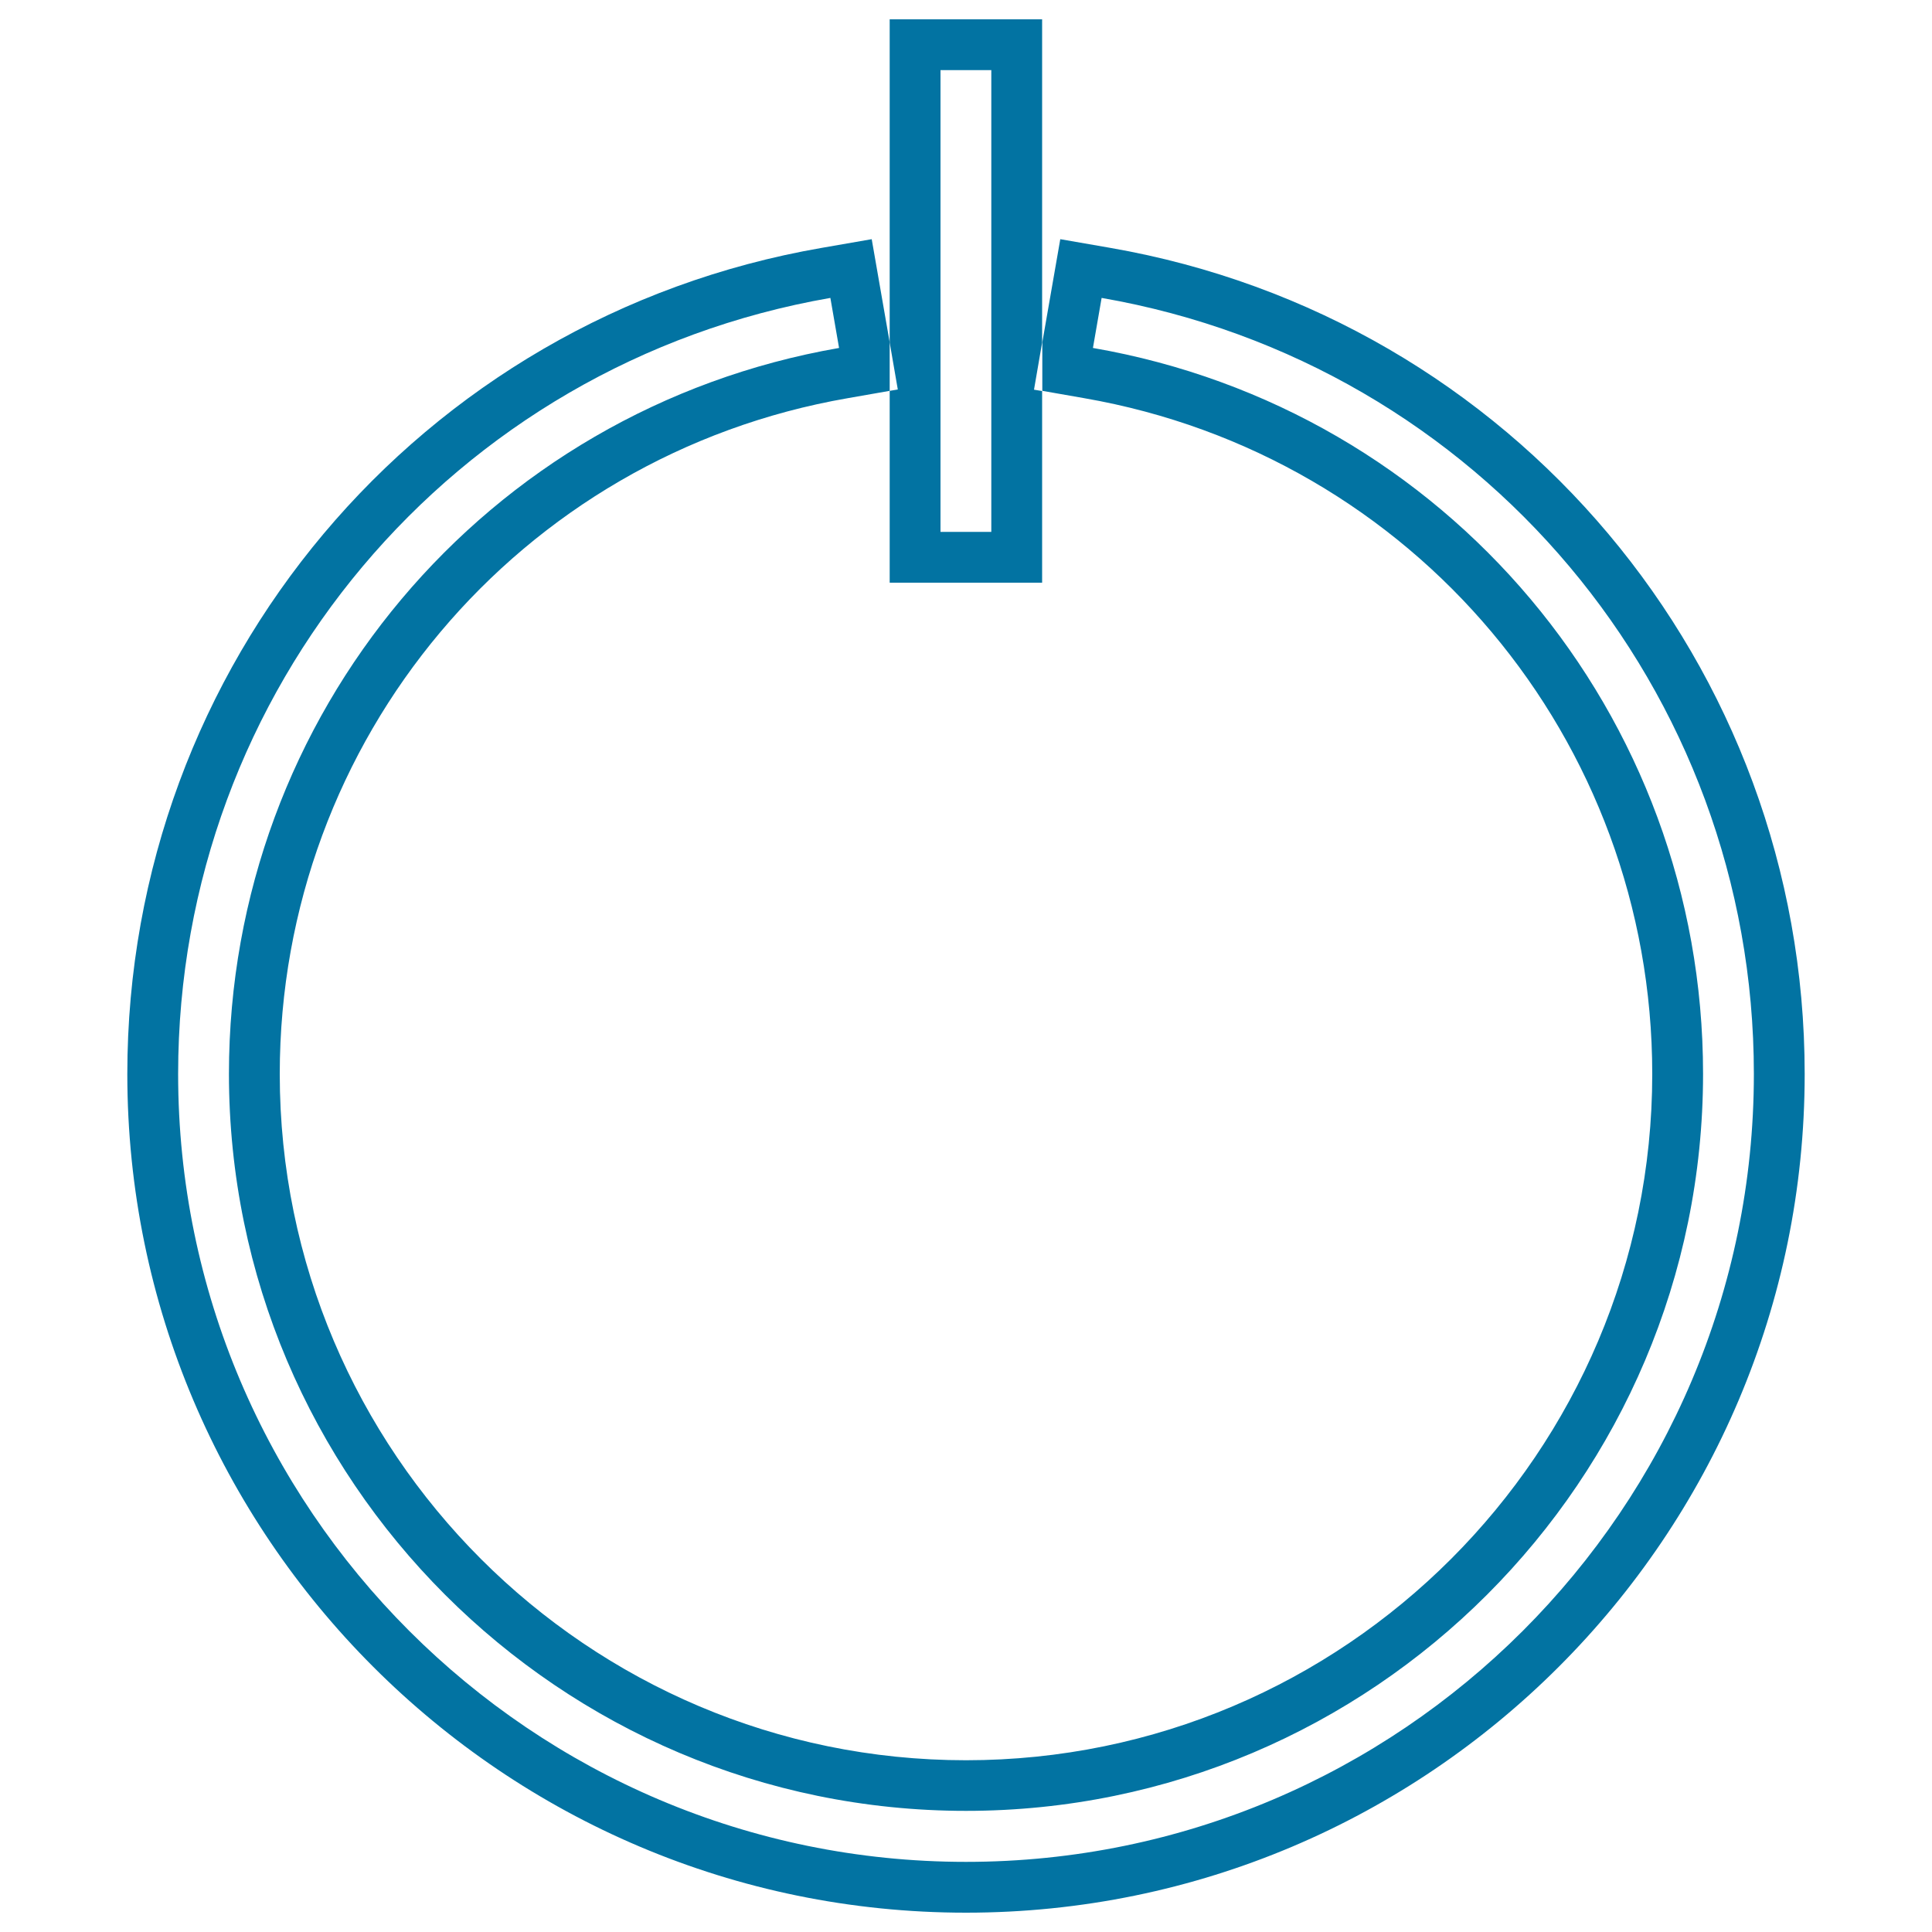 <svg xmlns="http://www.w3.org/2000/svg" viewBox="0 0 1000 1000" style="fill:#0273a2">
<title>Power Button Symbol SVG icon</title>
<g><g><path d="M574.7,128.3l-25.9-4.5l-9.3,53.4v25.1l21.7,3.8c170.4,29.6,294,176.7,294,349.8c0,195.8-159.3,355.2-355.2,355.2S144.8,751.7,144.8,555.9c0-173.1,123.7-320.3,294-349.8l21.7-3.8v-25.1l-9.3-53.4l-25.9,4.5c-208.3,36.1-359.4,216-359.4,427.6C65.9,795.3,260.6,990,500,990c239.4,0,434.1-194.7,434.1-434.1C934.1,344.3,782.9,164.5,574.7,128.3z M500,963.7c-224.8,0-407.8-182.9-407.8-407.8c0-198.8,142-367.7,337.6-401.7l4.5,25.9c-183,31.8-315.8,189.8-315.8,375.7c0,210.3,171.1,381.5,381.5,381.5c210.4,0,381.5-171.1,381.5-381.5c0-186-132.8-344-315.8-375.7l4.5-25.9c195.6,34,337.6,202.9,337.6,401.7C907.8,780.8,724.8,963.7,500,963.7z"/><path d="M460.5,202.3v99.3h78.9v-99.2l-4.2-0.7l4.2-24.4V10h-78.9v167.3l4.2,24.3L460.5,202.3z M486.8,36.3h26.3v239h-26.3V36.3z"/></g></g>
</svg>